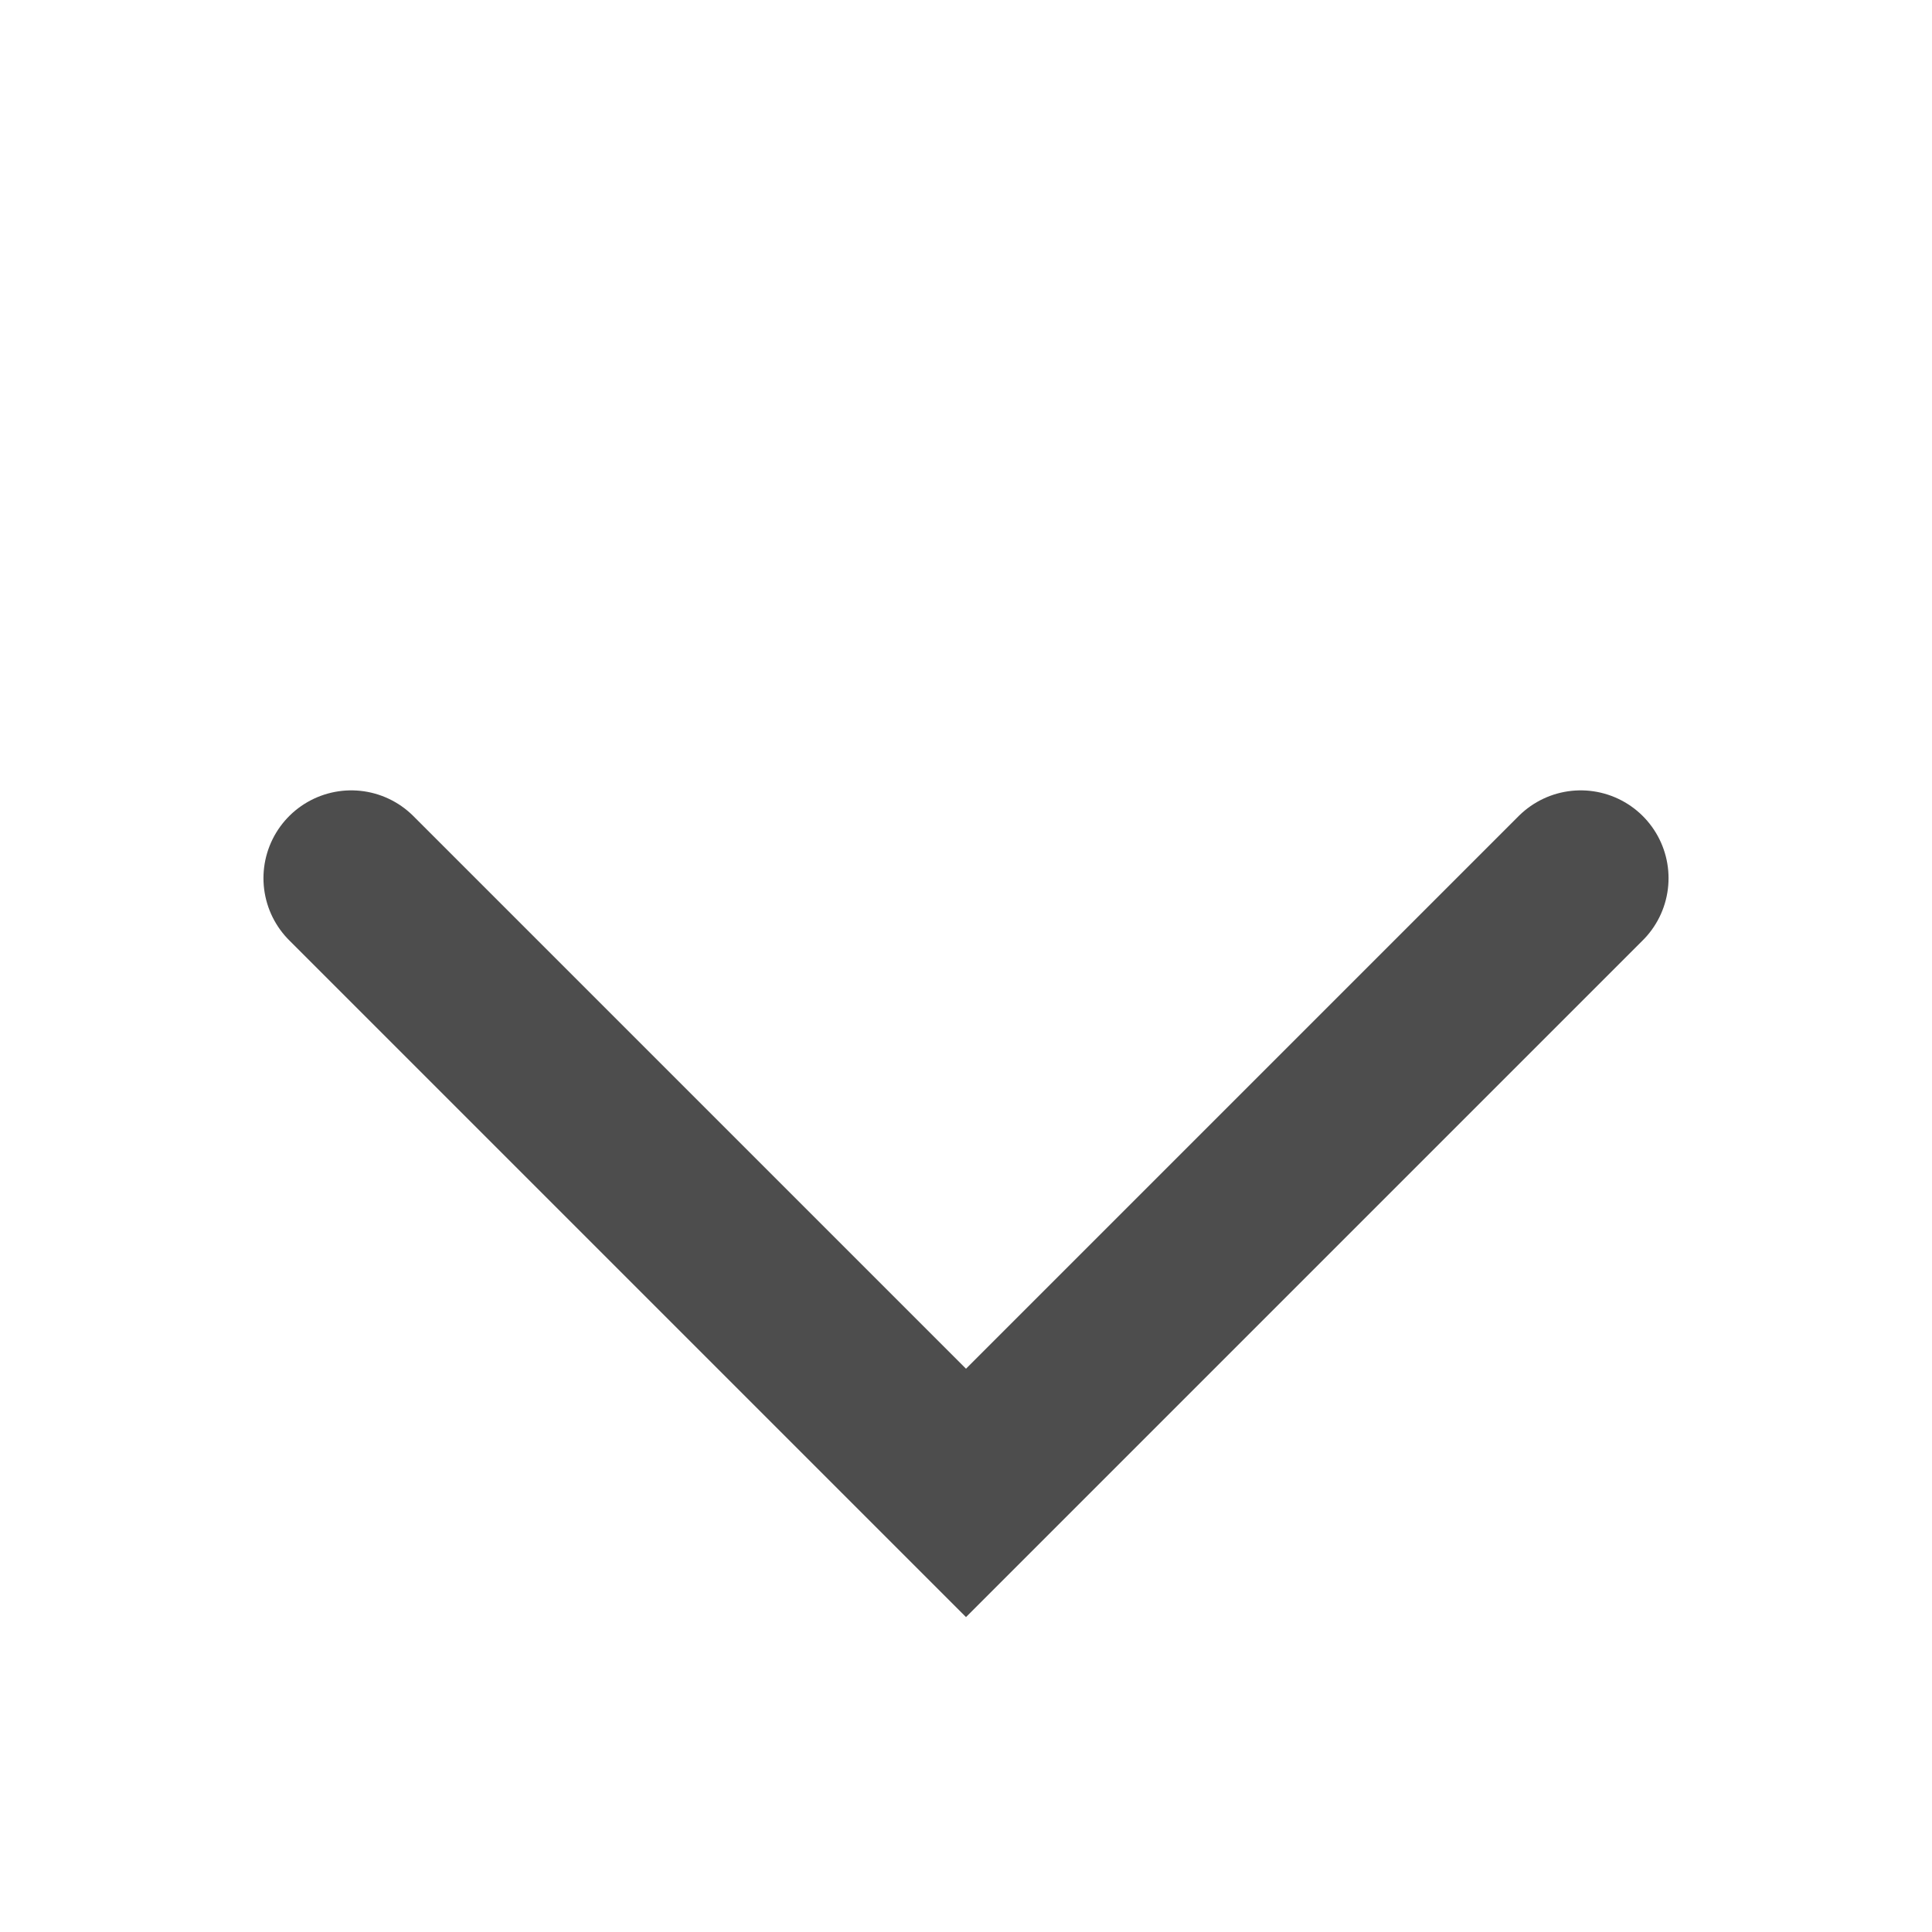 <?xml version="1.0" encoding="UTF-8"?> <svg xmlns="http://www.w3.org/2000/svg" width="11" height="11" viewBox="0 0 11 11" fill="none"> <path d="M2 5L5.5 8.5L9 5" stroke="#4D4D4D" stroke-linecap="round"></path> </svg> 